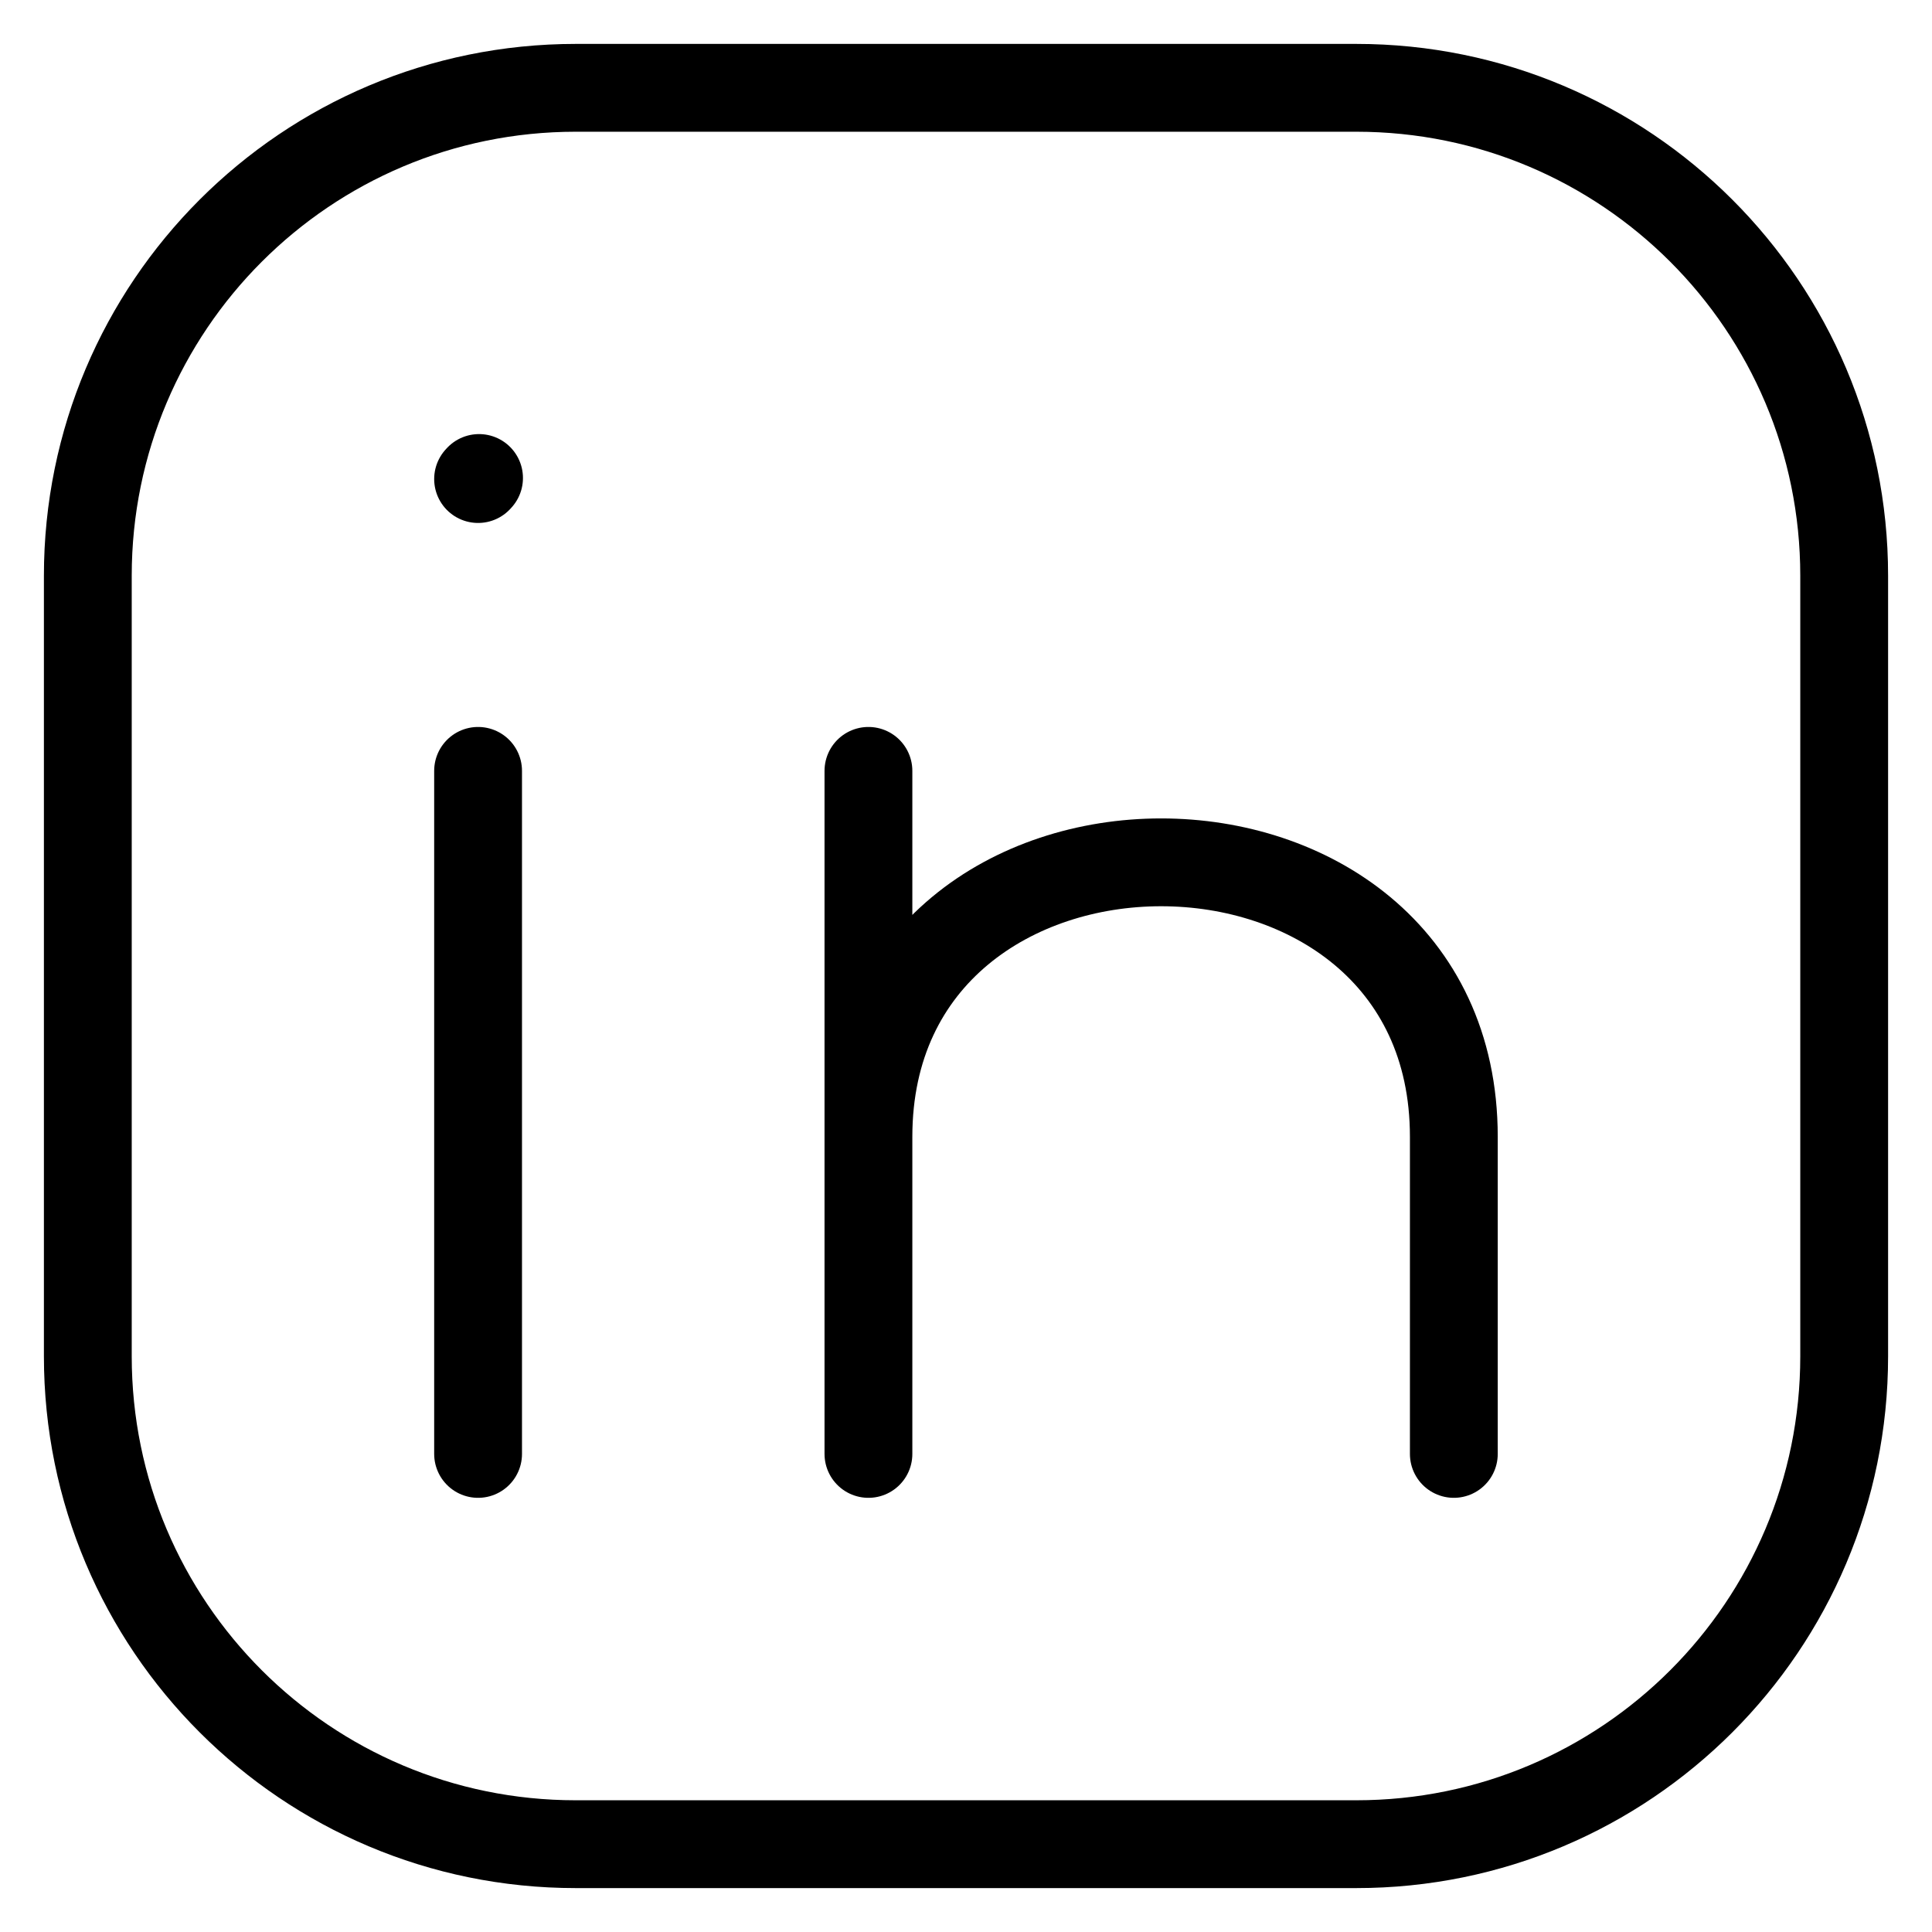 <?xml version="1.0" encoding="UTF-8"?>
<svg xmlns="http://www.w3.org/2000/svg" width="22" height="22" viewBox="0 0 22 22" fill="none">
  <path d="M21 6.556V15.444C21 18.513 18.513 21 15.444 21H6.556C3.487 21 1 18.513 1 15.444V6.556C1 3.487 3.487 1 6.556 1H15.444C18.513 1 21 3.487 21 6.556Z" stroke="black" stroke-linecap="round" stroke-linejoin="round"></path>
  <path d="M5.444 16.556V12.667V8.778" stroke="black" stroke-linecap="round" stroke-linejoin="round"></path>
  <path d="M9.889 16.556V12.944M9.889 12.944V8.778M9.889 12.944C9.889 8.778 16.555 8.778 16.555 12.944V16.556" stroke="black" stroke-linecap="round" stroke-linejoin="round"></path>
  <path d="M5.444 5.455L5.455 5.443" stroke="black" stroke-linecap="round" stroke-linejoin="round"></path>
</svg>
